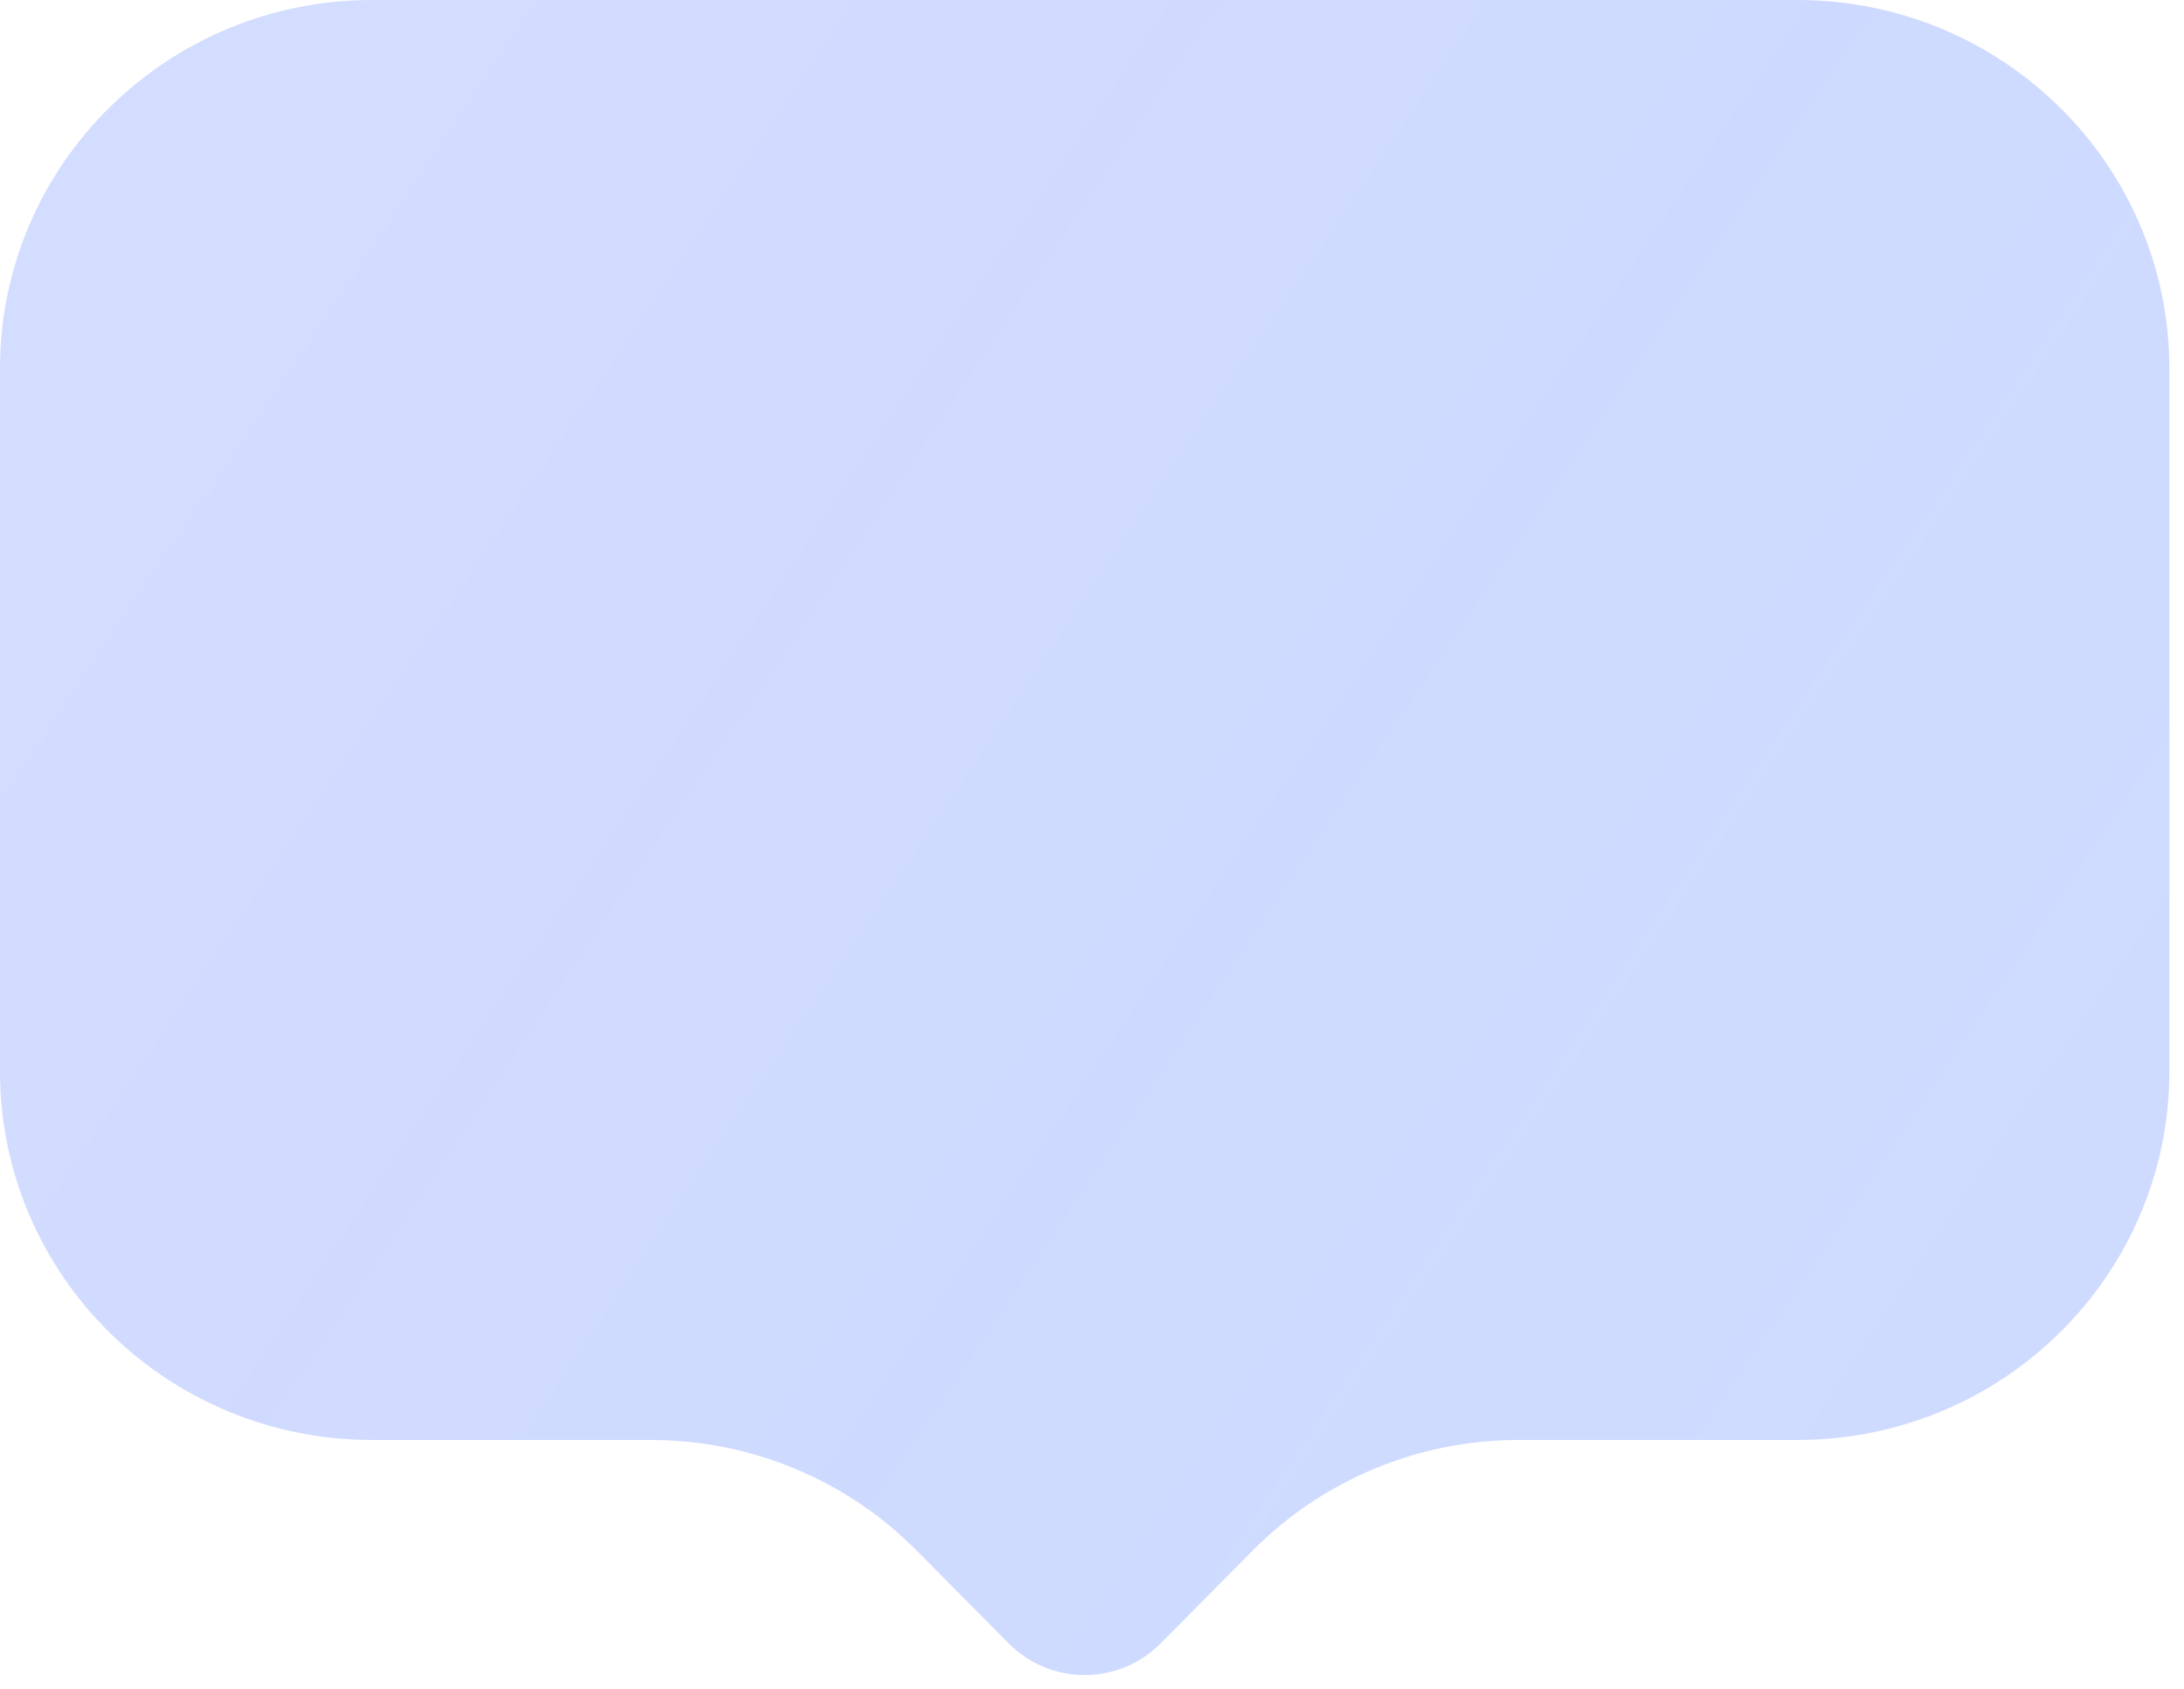 <?xml version="1.0" encoding="utf-8"?>
<svg xmlns="http://www.w3.org/2000/svg" fill="none" height="100%" overflow="visible" preserveAspectRatio="none" style="display: block;" viewBox="0 0 141 109" width="100%">
<g filter="url(#filter0_b_0_81)" id="Union">
<path d="M140.056 23.8C140.056 10.656 129.302 0 116.036 0H24.02C10.754 0 0 10.656 0 23.8V69.147C0 82.292 10.754 92.947 24.02 92.947H42.03C48.472 92.947 54.645 95.512 59.16 100.064L65.133 106.086C67.823 108.797 72.233 108.797 74.922 106.086L80.896 100.064C85.412 95.512 91.584 92.947 98.026 92.947H116.036C129.302 92.947 140.056 82.292 140.056 69.147V23.8Z" fill="url(#paint0_linear_0_81)" fill-opacity="0.3"/>
</g>
<defs>
<filter color-interpolation-filters="sRGB" filterUnits="userSpaceOnUse" height="168.12" id="filter0_b_0_81" width="200.056" x="-30" y="-30">
<feFlood flood-opacity="0" result="BackgroundImageFix"/>
<feGaussianBlur in="BackgroundImageFix" stdDeviation="15"/>
<feComposite in2="SourceAlpha" operator="in" result="effect1_backgroundBlur_0_81"/>
<feBlend in="SourceGraphic" in2="effect1_backgroundBlur_0_81" mode="normal" result="shape"/>
</filter>
<linearGradient gradientUnits="userSpaceOnUse" id="paint0_linear_0_81" x1="14.988" x2="147.206" y1="9.975" y2="98.659">
<stop stop-color="#5A81FF" stop-opacity="0.9"/>
<stop offset="0.447" stop-color="#567DFF" stop-opacity="0.955"/>
<stop offset="1" stop-color="#4E78FF" stop-opacity="0.9"/>
</linearGradient>
</defs>
</svg>
